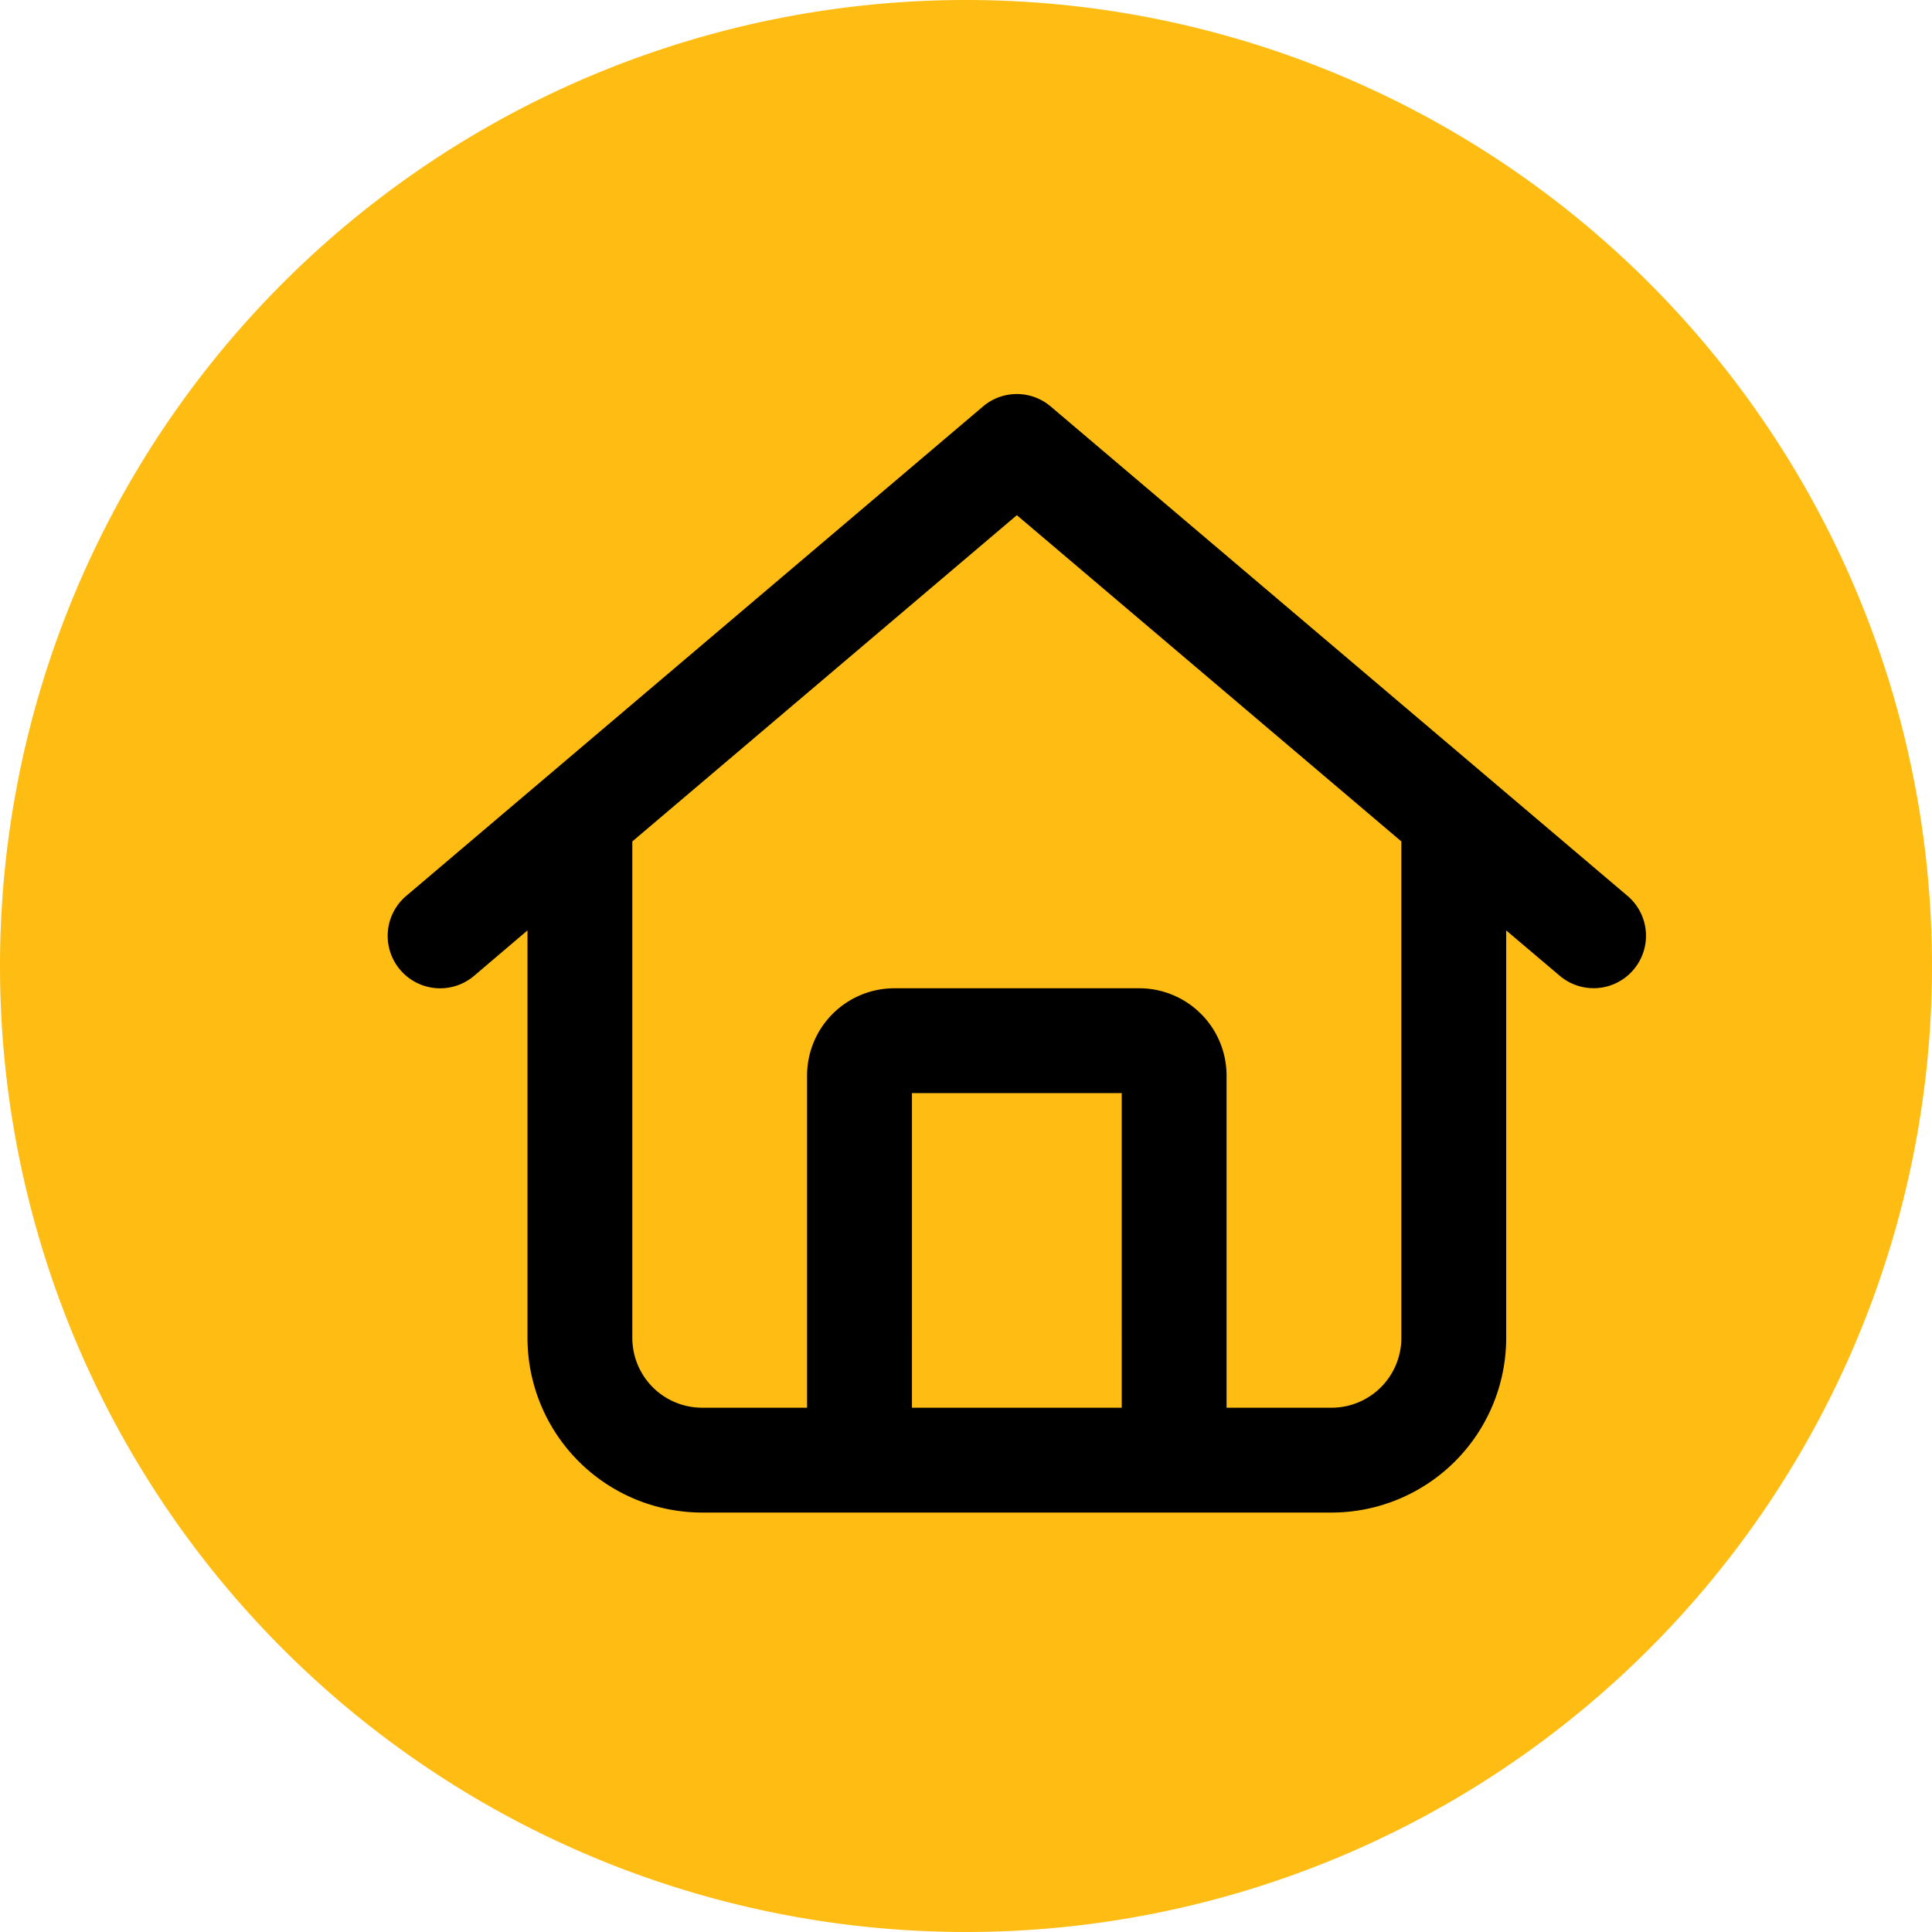 <svg data-name="Component 14 – 1" xmlns="http://www.w3.org/2000/svg" width="38" height="38"><path data-name="Path 282" d="M19 0A19 19 0 1 1 0 19 19 19 0 0 1 19 0Z" fill="#ffbc13"/><path data-name="Path 283" d="M32.01 17.62a1.029 1.029 0 0 1 .12 1.452 1.029 1.029 0 0 1-1.452.12l-1.053-.892v8.013a3.437 3.437 0 0 1-3.437 3.437H13.813a3.437 3.437 0 0 1-3.438-3.437V18.3l-1.051.894a1.031 1.031 0 0 1-1.454-.12 1.03 1.03 0 0 1 .119-1.452l11.345-9.627a1.028 1.028 0 0 1 1.332 0ZM13.812 27.688h2.062v-6.532a1.718 1.718 0 0 1 1.72-1.718h4.812a1.718 1.718 0 0 1 1.719 1.718v6.532h2.063a1.374 1.374 0 0 0 1.375-1.375V16.55L20 10.133l-7.563 6.417v9.763a1.374 1.374 0 0 0 1.375 1.375Zm4.125 0h4.126V21.5h-4.126Z"/></svg>